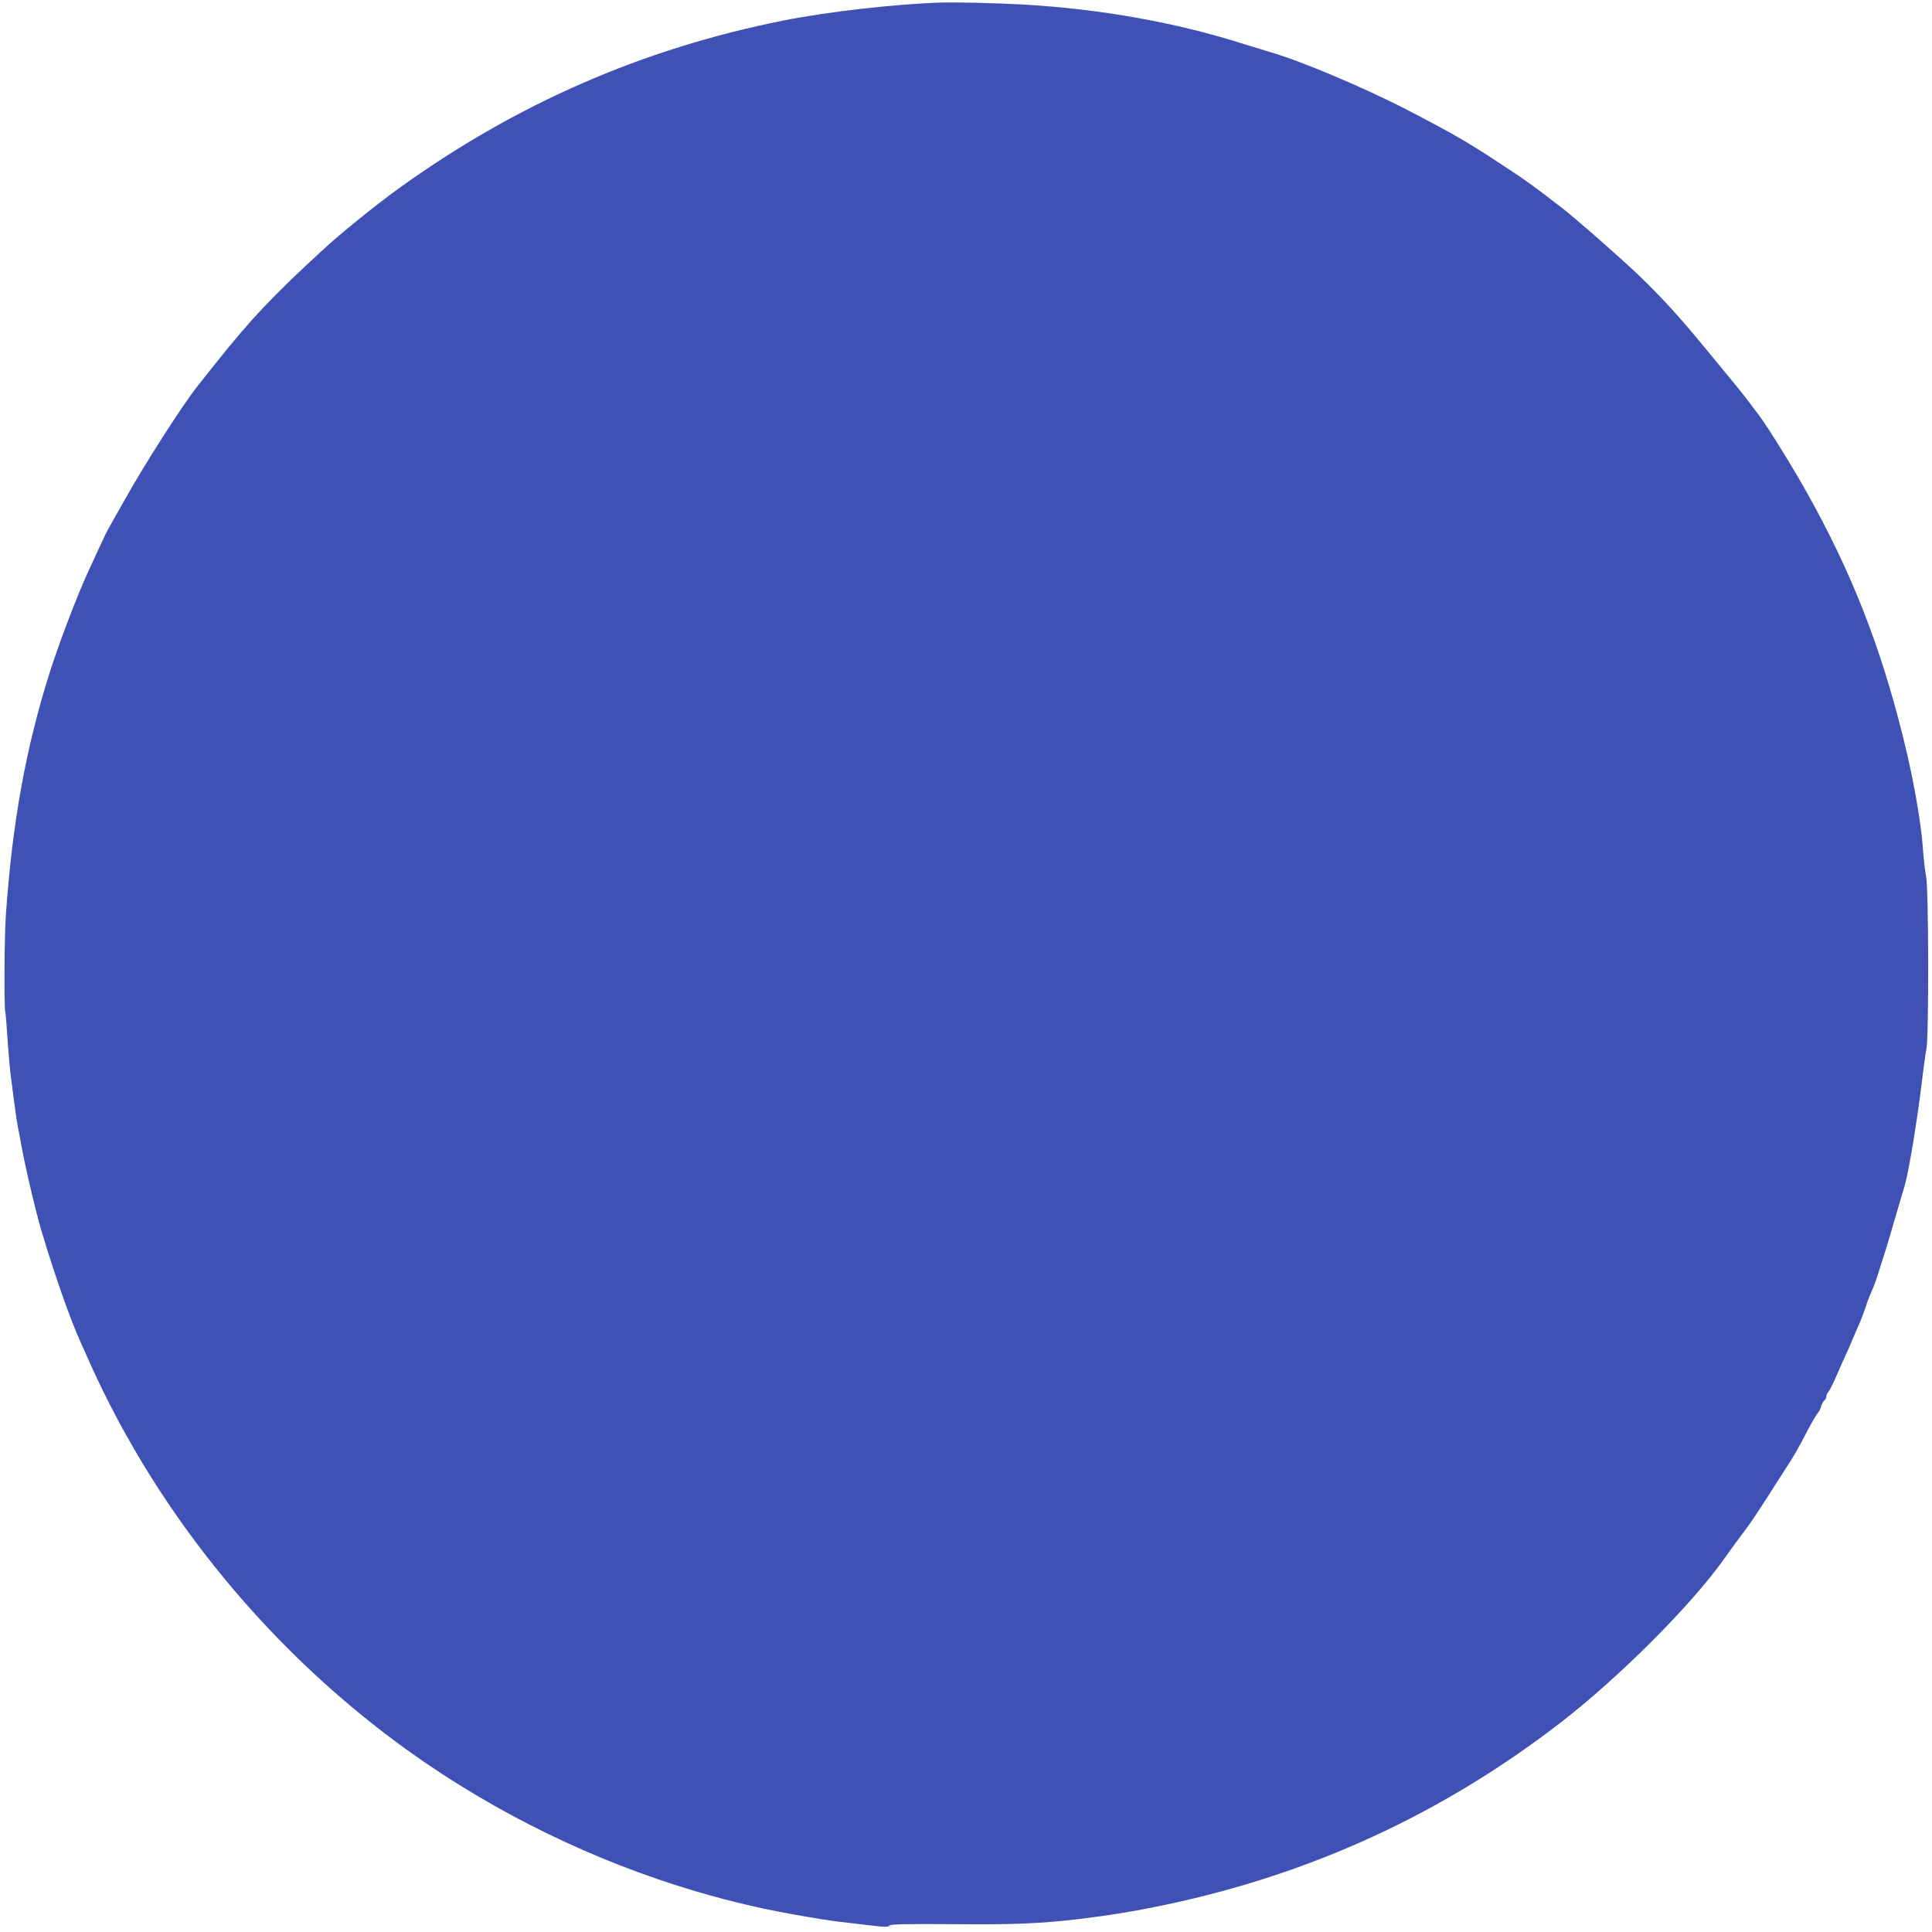 <?xml version="1.0" standalone="no"?>
<!DOCTYPE svg PUBLIC "-//W3C//DTD SVG 20010904//EN"
 "http://www.w3.org/TR/2001/REC-SVG-20010904/DTD/svg10.dtd">
<svg version="1.0" xmlns="http://www.w3.org/2000/svg"
 width="1280pt" height="1280pt" viewBox="0 0 1280 1280"
 preserveAspectRatio="xMidYMid meet">
<g transform="translate(0,1280) scale(0.1,-0.1)"
fill="#3f51b5" stroke="none">
<path d="M6230 12783 c-300 -10 -750 -61 -1040 -119 -936 -187 -1773 -553
-2552 -1115 -154 -112 -376 -291 -493 -399 -334 -306 -486 -467 -718 -759 -45
-57 -99 -125 -119 -150 -100 -126 -348 -513 -484 -756 -37 -66 -75 -134 -85
-151 -9 -17 -22 -40 -28 -50 -10 -18 -54 -113 -128 -274 -72 -156 -189 -463
-252 -660 -160 -505 -249 -997 -292 -1610 -10 -141 -13 -617 -4 -644 2 -6 9
-87 15 -181 6 -93 16 -201 21 -240 5 -38 16 -122 24 -185 8 -63 19 -135 24
-160 5 -25 15 -74 21 -110 23 -133 95 -440 132 -565 86 -291 191 -591 263
-750 8 -16 37 -82 65 -145 455 -1009 1200 -1913 2115 -2567 571 -407 1217
-722 1890 -922 251 -74 481 -127 740 -170 142 -24 185 -30 275 -40 52 -6 133
-16 179 -21 66 -8 86 -7 93 2 6 10 96 12 415 10 407 -4 591 4 843 34 205 25
366 51 570 94 966 203 1836 603 2615 1204 391 301 873 784 1090 1091 27 39 71
99 98 135 26 36 55 74 63 85 23 31 112 167 186 284 37 58 81 126 97 151 16 25
58 99 92 165 34 66 70 129 80 140 10 11 21 32 24 47 4 15 13 32 21 39 8 6 14
18 14 27 0 8 6 23 14 31 8 9 31 54 51 101 20 47 48 110 62 140 14 30 32 70 39
88 16 39 35 83 59 137 9 22 26 67 37 100 10 33 28 78 38 100 17 37 38 96 60
170 5 17 16 50 24 75 8 25 24 77 35 115 20 69 59 202 100 340 27 90 84 436
116 705 9 74 21 164 28 200 17 90 15 1061 -2 1145 -7 33 -16 114 -21 180 -12
178 -64 470 -130 735 -152 612 -342 1096 -638 1625 -90 162 -256 430 -312 505
-89 120 -133 176 -205 262 -44 54 -127 155 -185 225 -150 181 -259 300 -403
440 -123 118 -422 381 -523 459 -175 135 -220 168 -321 235 -298 198 -375 242
-698 410 -288 149 -708 326 -910 384 -33 10 -109 33 -170 52 -451 144 -948
233 -1465 263 -186 10 -438 16 -550 13z"/>
</g>
</svg>
